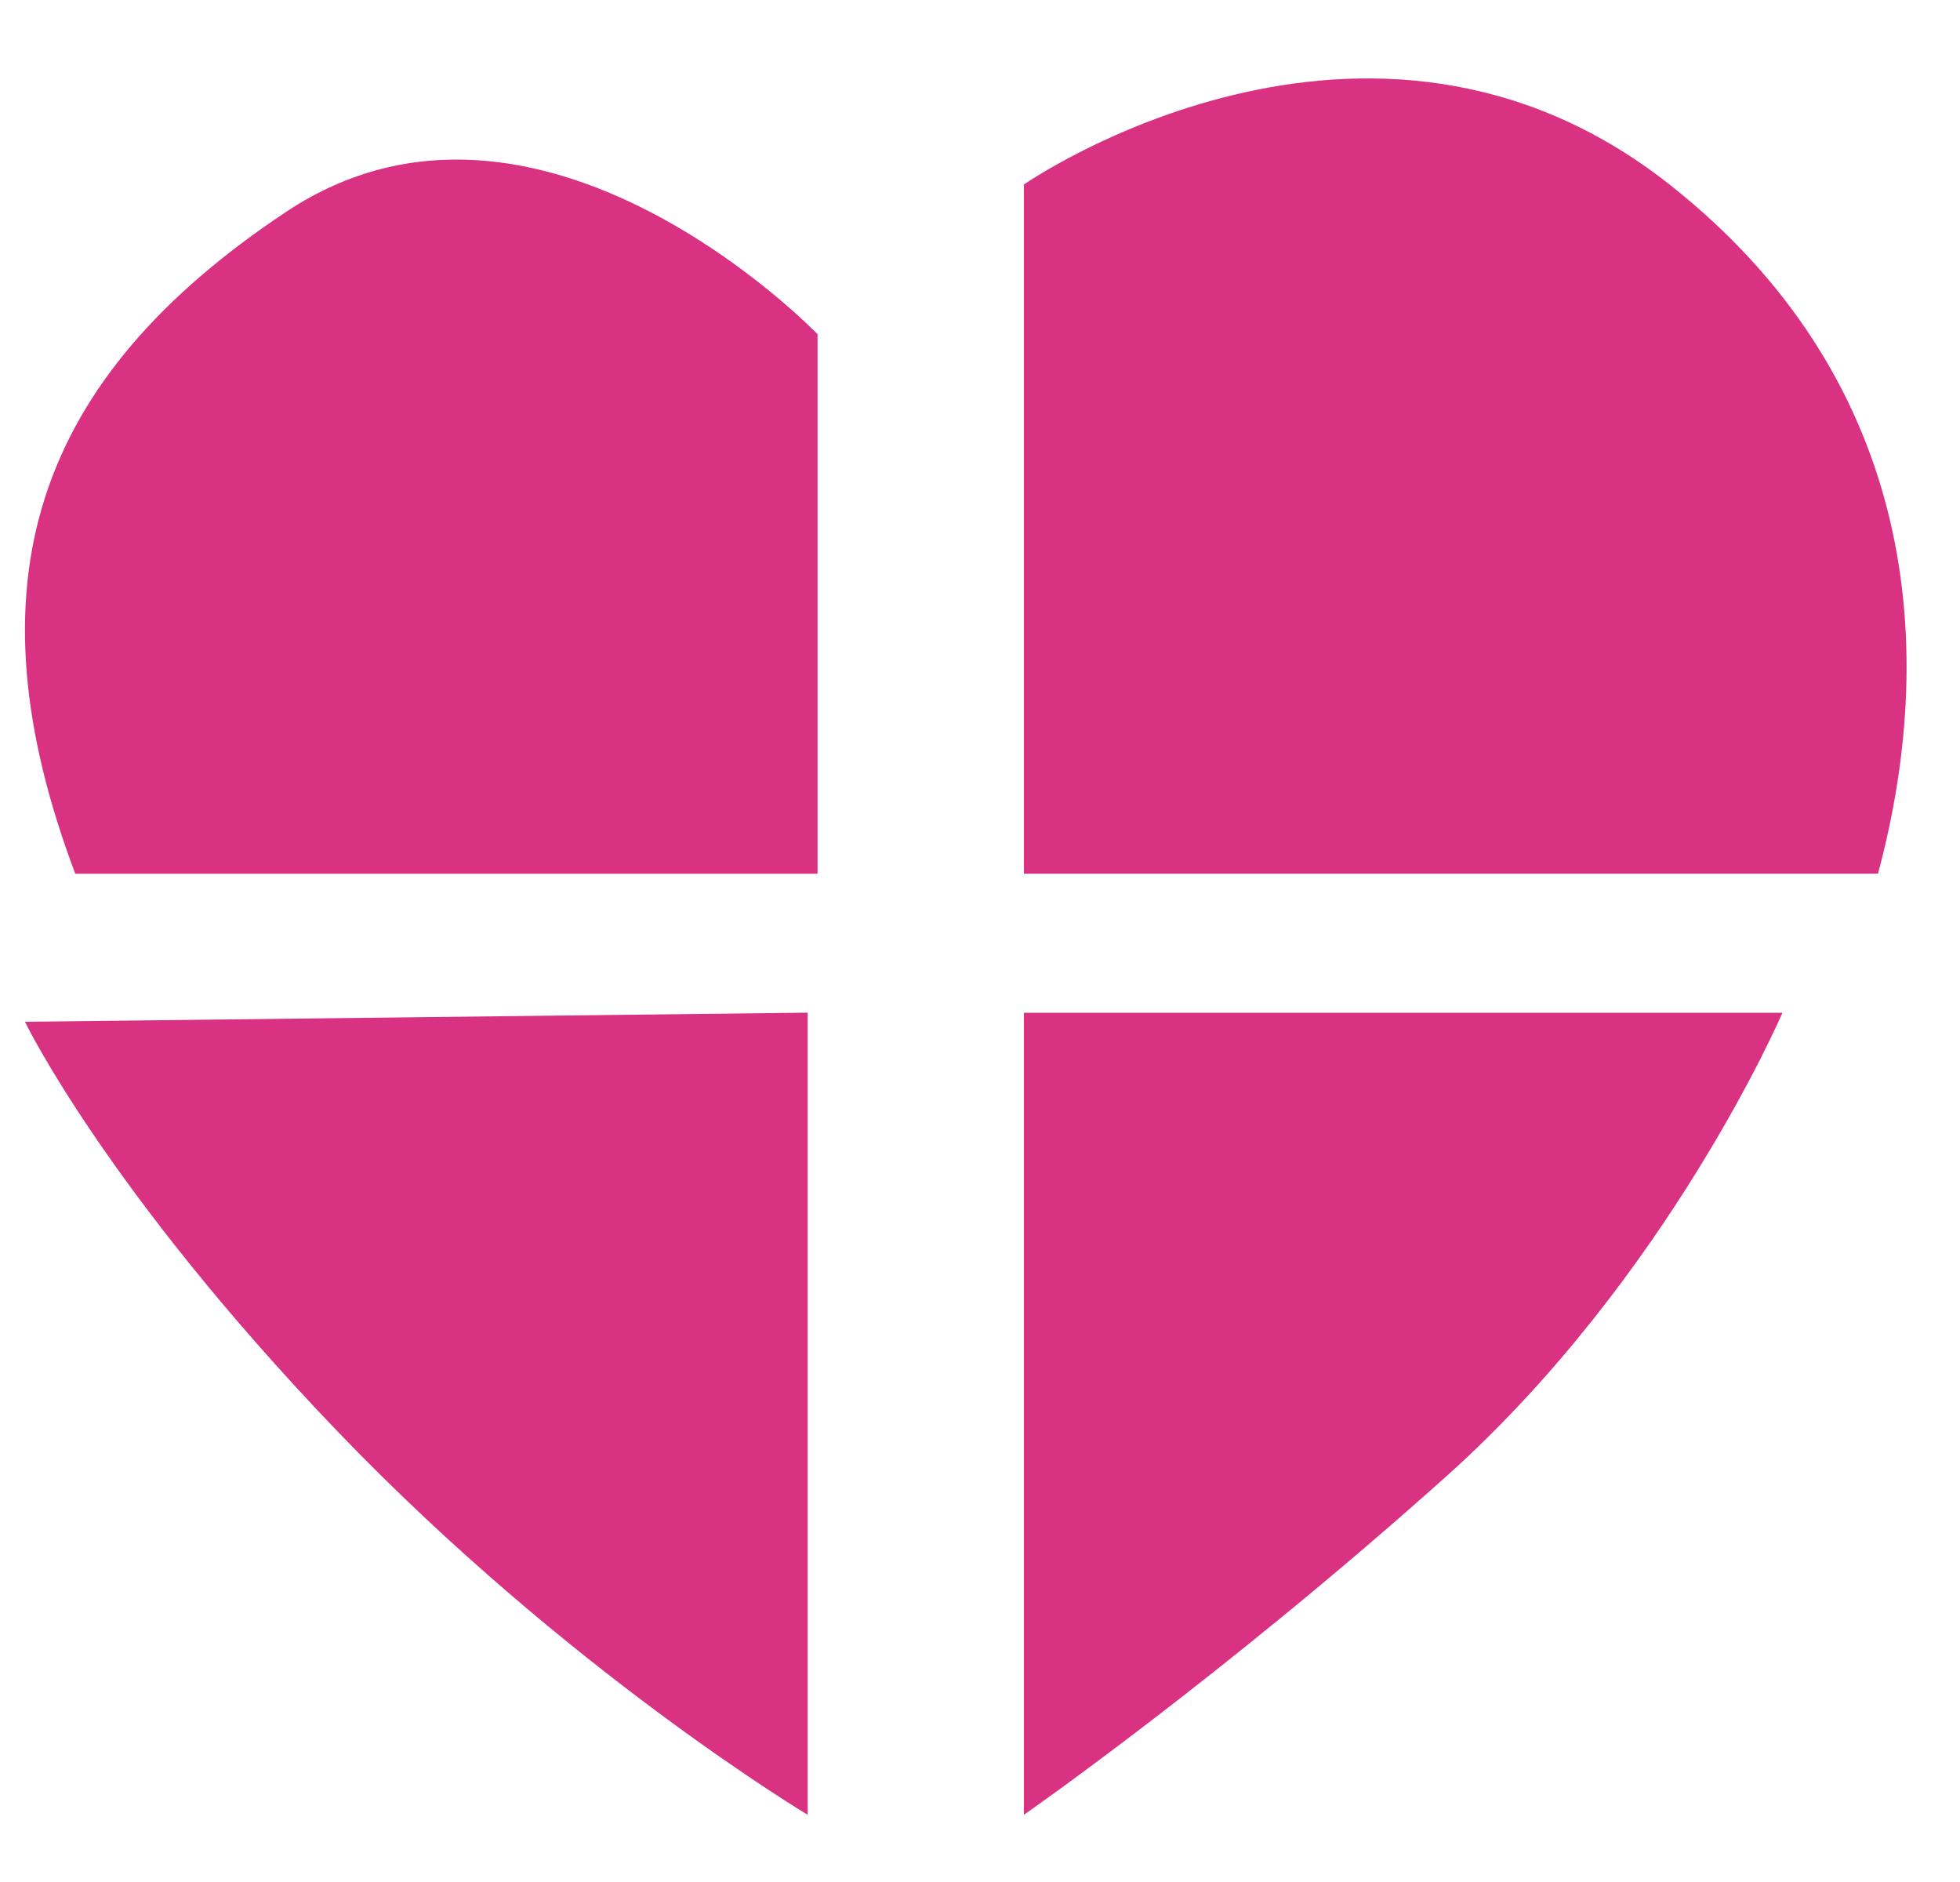<svg width="25" height="24" viewBox="0 0 25 24" fill="none" xmlns="http://www.w3.org/2000/svg">
<g clip-path="url(#clip0_3034_2815)">
<path d="M13.06 12.915H22.735C22.735 12.915 21.295 16.275 18.452 18.823C15.608 21.37 13.06 23.143 13.06 23.143V12.914V12.915Z" fill="#D93282"/>
<path d="M13.06 11.141V2.353C13.06 2.353 17.435 -0.691 21.295 2.353C24.34 4.754 24.775 8.088 23.954 11.141C23.991 11.141 13.06 11.141 13.06 11.141Z" fill="#D93282"/>
<path d="M10.428 11.142V4.262C10.428 4.262 6.871 0.562 3.652 2.7C0.432 4.838 -0.433 7.45 0.96 11.142H10.428Z" fill="#D93282"/>
<path d="M10.302 12.915V23.143C10.302 23.143 7.234 21.309 4.293 18.241C1.352 15.173 0.318 13.03 0.318 13.03L10.302 12.914V12.915Z" fill="#D93282"/>
</g>
<defs>
<clipPath id="clip0_3034_2815">
<rect width="24" height="24" fill="white" transform="translate(0.318)"/>
</clipPath>
</defs>
</svg>
